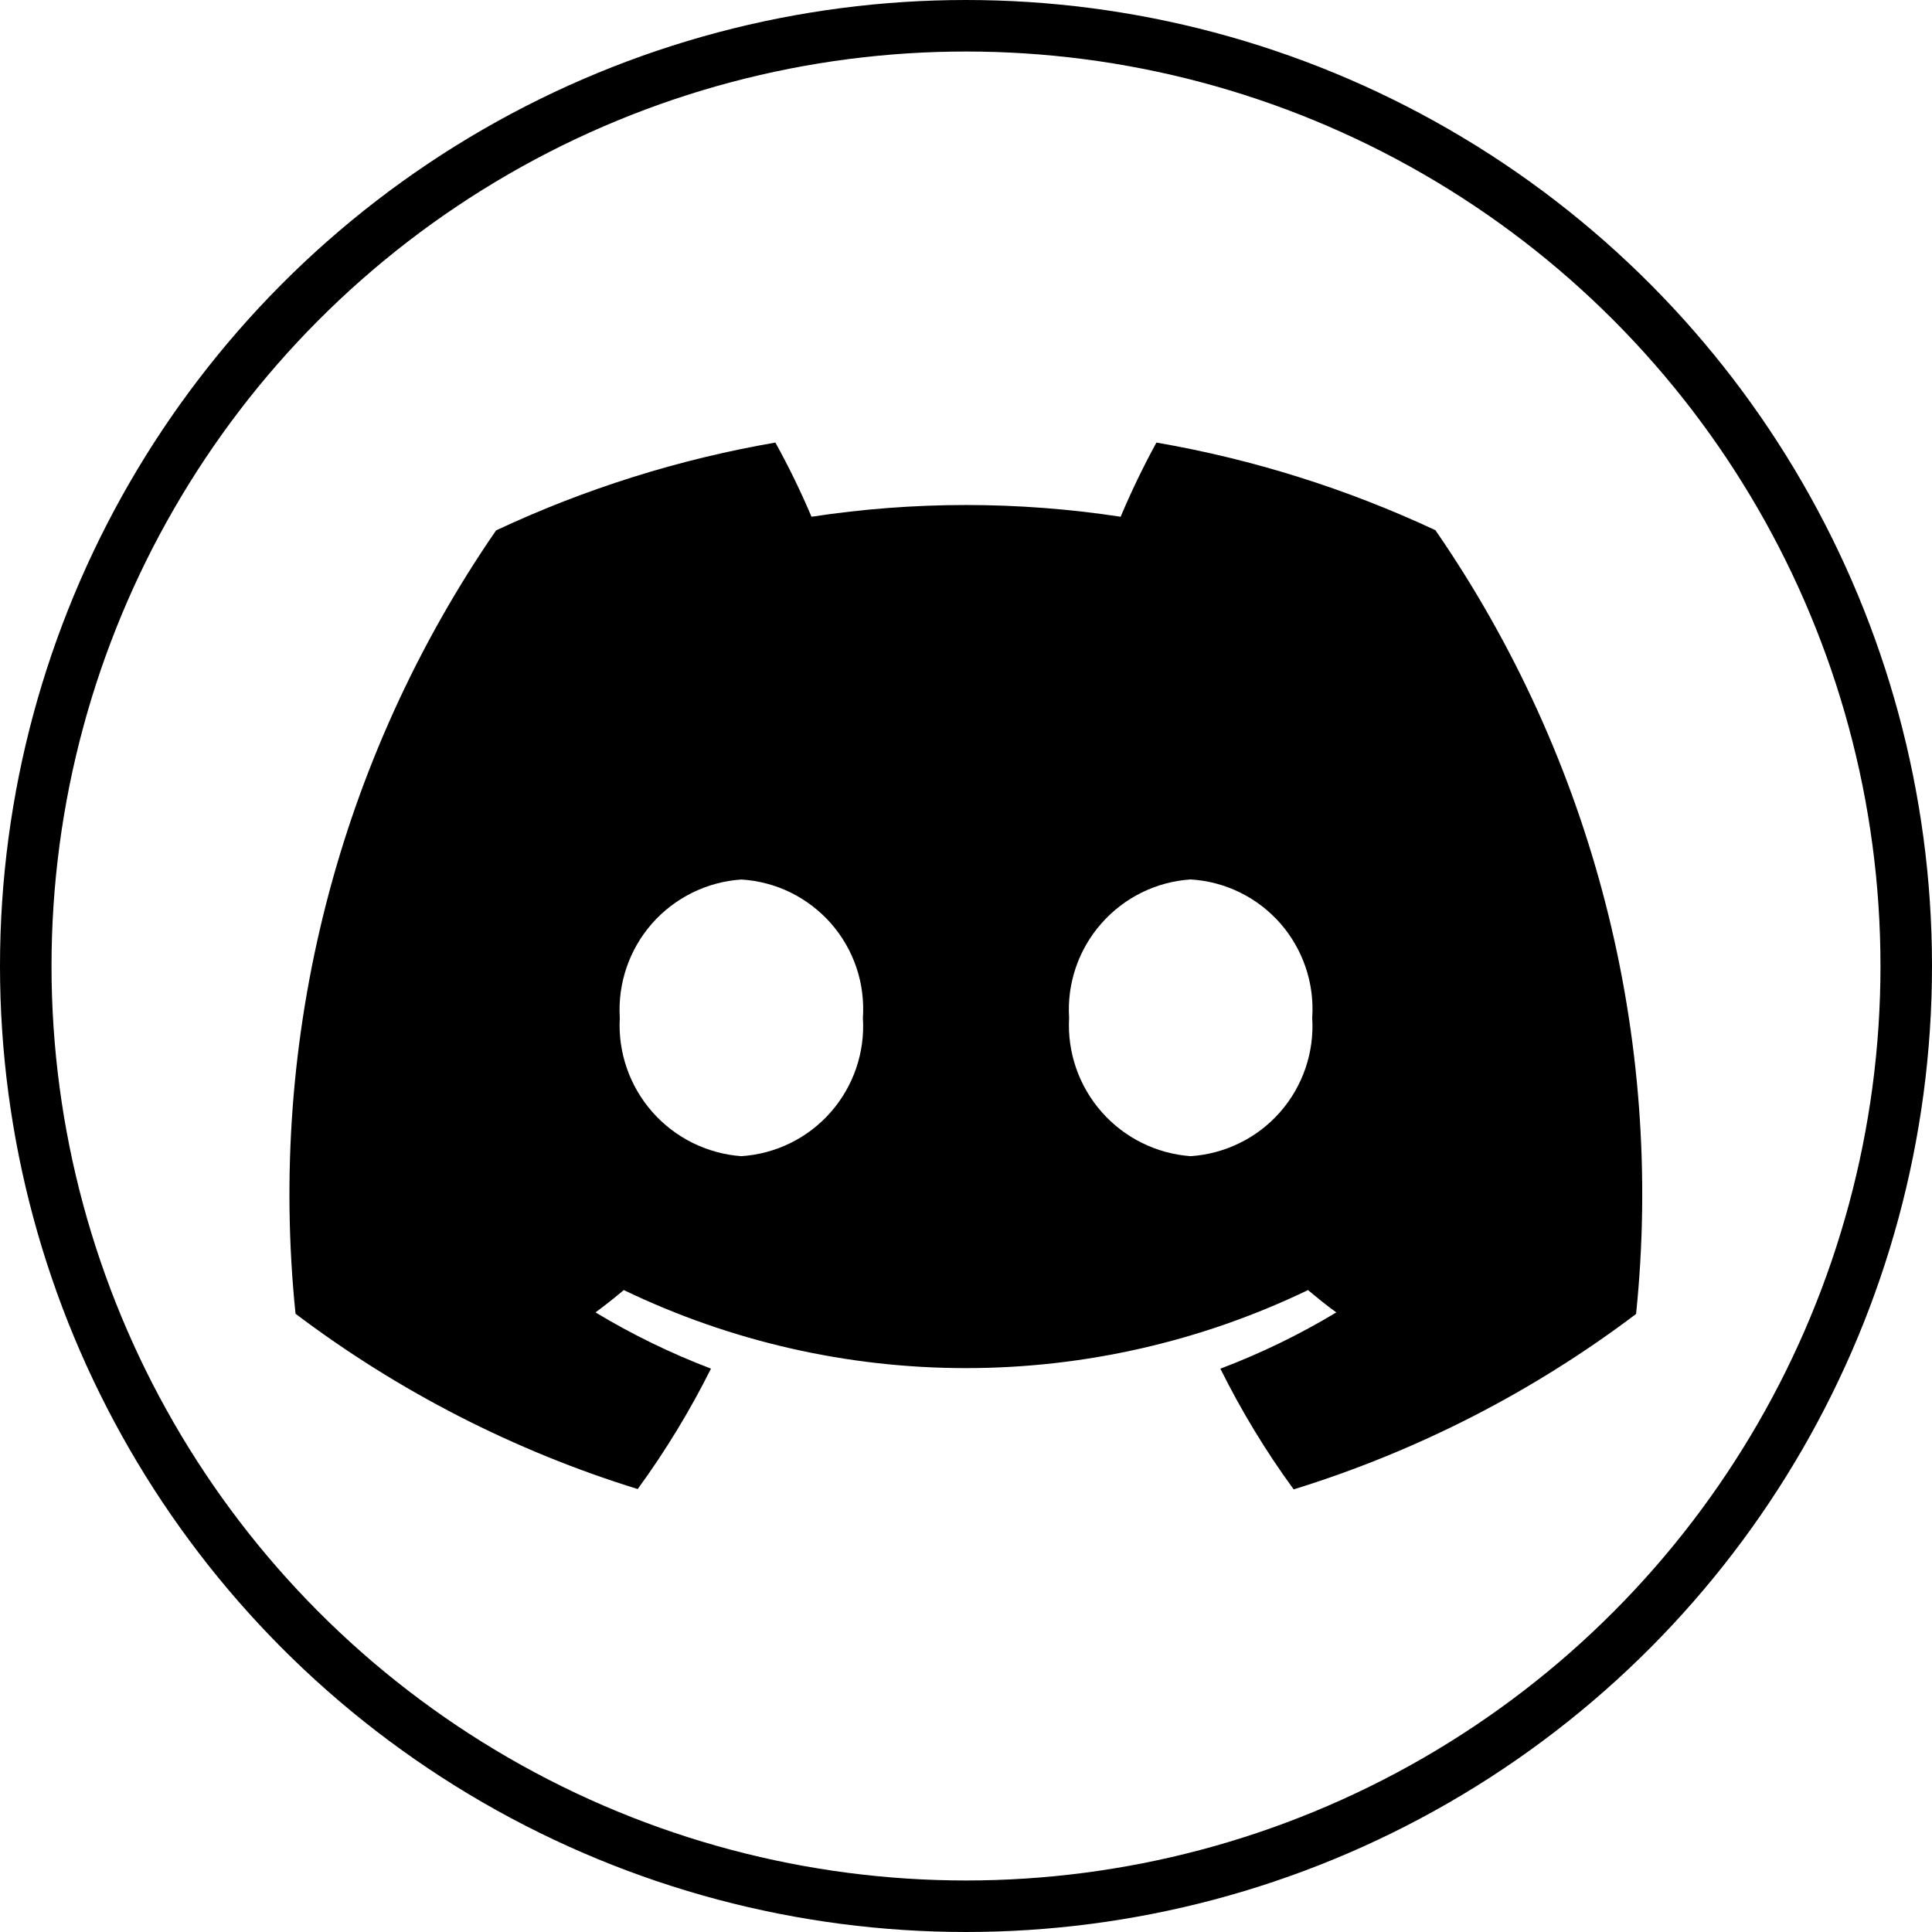 <svg width="30" height="30" viewBox="0 0 30 30" fill="none" xmlns="http://www.w3.org/2000/svg">
<path d="M22.289 8.233C20.912 7.589 19.455 7.131 17.957 6.872C17.752 7.247 17.567 7.631 17.401 8.024C15.81 7.781 14.192 7.781 12.601 8.024C12.434 7.63 12.247 7.246 12.04 6.872C10.54 7.131 9.081 7.59 7.703 8.236C5.253 11.792 4.149 16.104 4.589 20.4C6.189 21.608 7.987 22.529 9.902 23.122C10.333 22.532 10.713 21.906 11.04 21.252C10.418 21.015 9.817 20.723 9.247 20.379C9.397 20.268 9.545 20.151 9.686 20.032C11.344 20.83 13.159 21.244 14.999 21.244C16.838 21.244 18.654 20.83 20.311 20.032C20.454 20.152 20.602 20.273 20.75 20.379C20.178 20.724 19.575 21.016 18.95 21.253C19.276 21.909 19.656 22.536 20.088 23.127C22.005 22.534 23.804 21.613 25.405 20.403C25.848 16.105 24.743 11.79 22.289 8.233ZM11.511 17.953C10.978 17.914 10.481 17.667 10.128 17.265C9.775 16.863 9.594 16.339 9.624 15.805C9.591 15.27 9.771 14.744 10.124 14.341C10.478 13.939 10.977 13.693 11.511 13.657C11.777 13.673 12.037 13.742 12.275 13.858C12.514 13.976 12.727 14.139 12.903 14.338C13.078 14.538 13.213 14.771 13.298 15.023C13.383 15.274 13.417 15.541 13.399 15.806C13.433 16.341 13.253 16.868 12.899 17.27C12.546 17.673 12.046 17.918 11.511 17.953ZM18.488 17.953C17.955 17.914 17.458 17.667 17.105 17.265C16.752 16.863 16.571 16.339 16.601 15.805C16.567 15.27 16.747 14.743 17.101 14.341C17.454 13.938 17.953 13.691 18.488 13.656C18.754 13.672 19.013 13.74 19.252 13.857C19.491 13.974 19.704 14.137 19.88 14.337C20.055 14.537 20.189 14.77 20.274 15.021C20.36 15.273 20.394 15.54 20.376 15.805C20.41 16.34 20.23 16.867 19.876 17.27C19.523 17.672 19.023 17.917 18.488 17.953Z" fill="black"/>
<circle cx="15" cy="15" r="14.6" stroke="black" stroke-width="0.8"/>
</svg>
